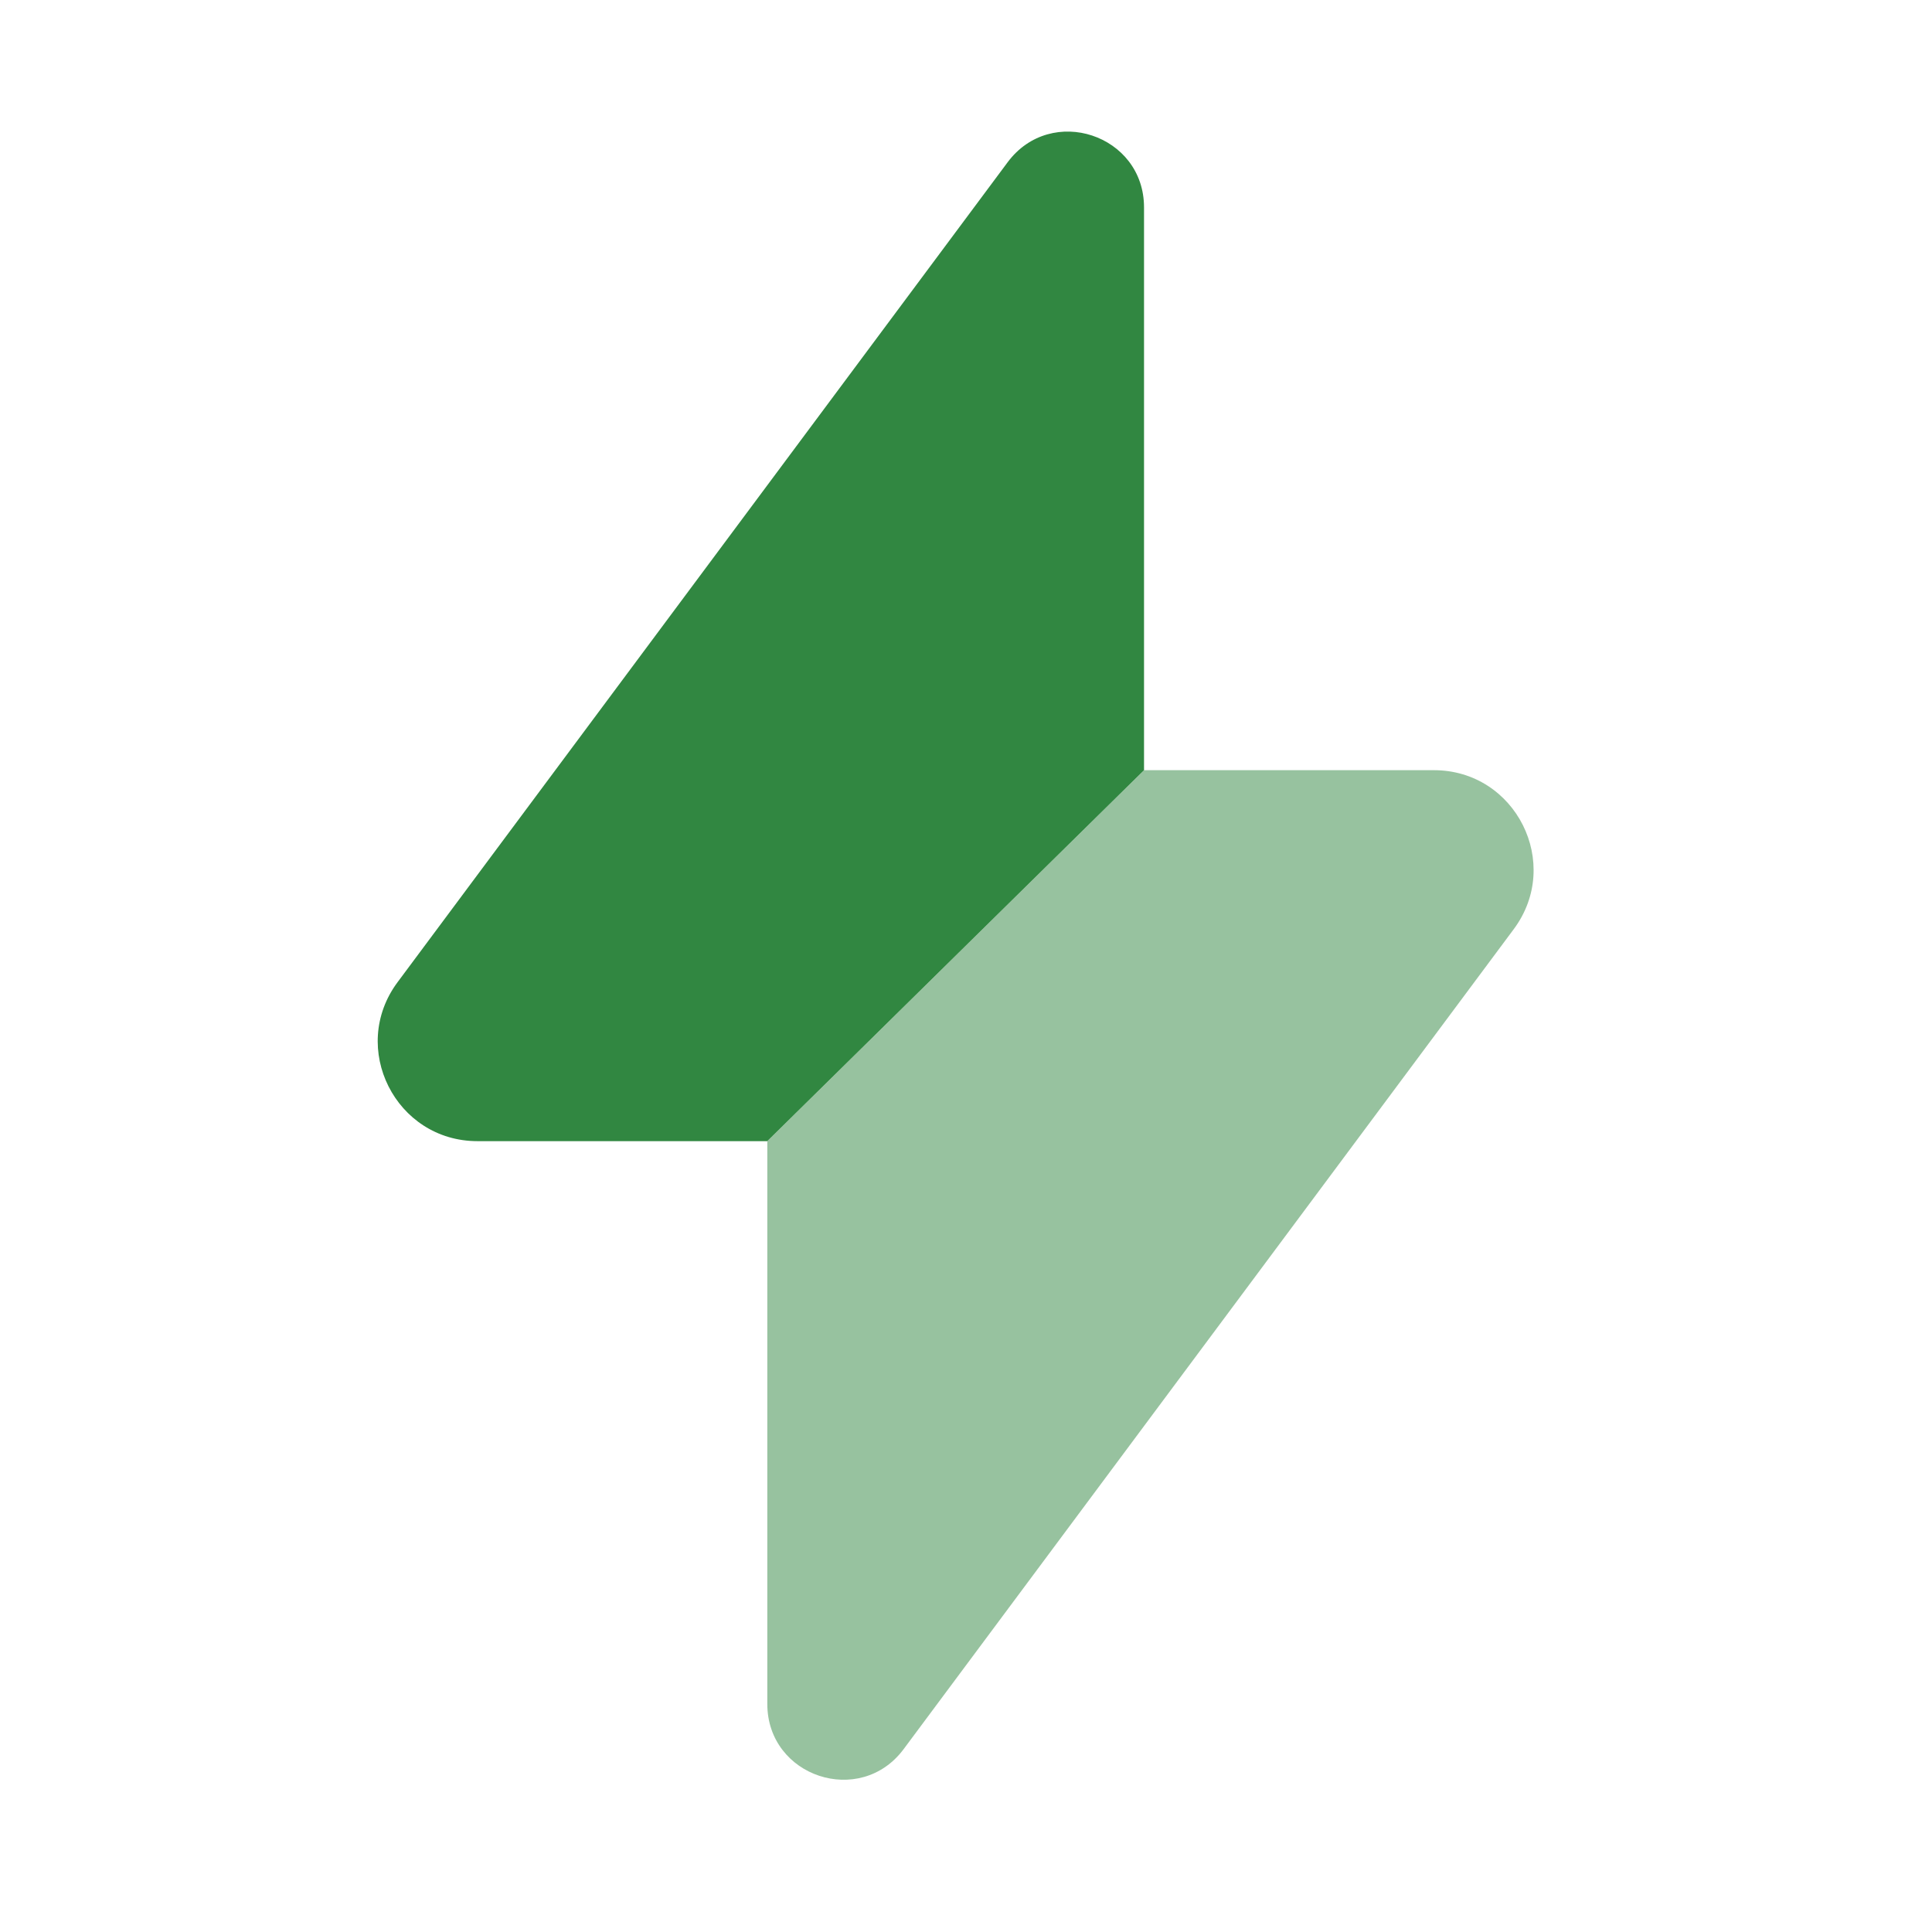 <?xml version="1.0" encoding="UTF-8"?> <svg xmlns="http://www.w3.org/2000/svg" width="76" height="76" viewBox="0 0 76 76" fill="none"><path opacity="0.5" d="M30.184 44.889V67.029C30.184 69.895 33.837 71.105 35.547 68.806L59.547 36.551C61.469 33.968 59.626 30.297 56.405 30.297H45.004L30.184 44.889Z" fill="#318741"></path><path d="M45.003 8.158C45.003 5.292 41.35 4.082 39.639 6.381L15.64 38.636C13.717 41.22 15.561 44.89 18.782 44.89H30.183L45.003 30.298V8.158Z" fill="#318741"></path></svg> 